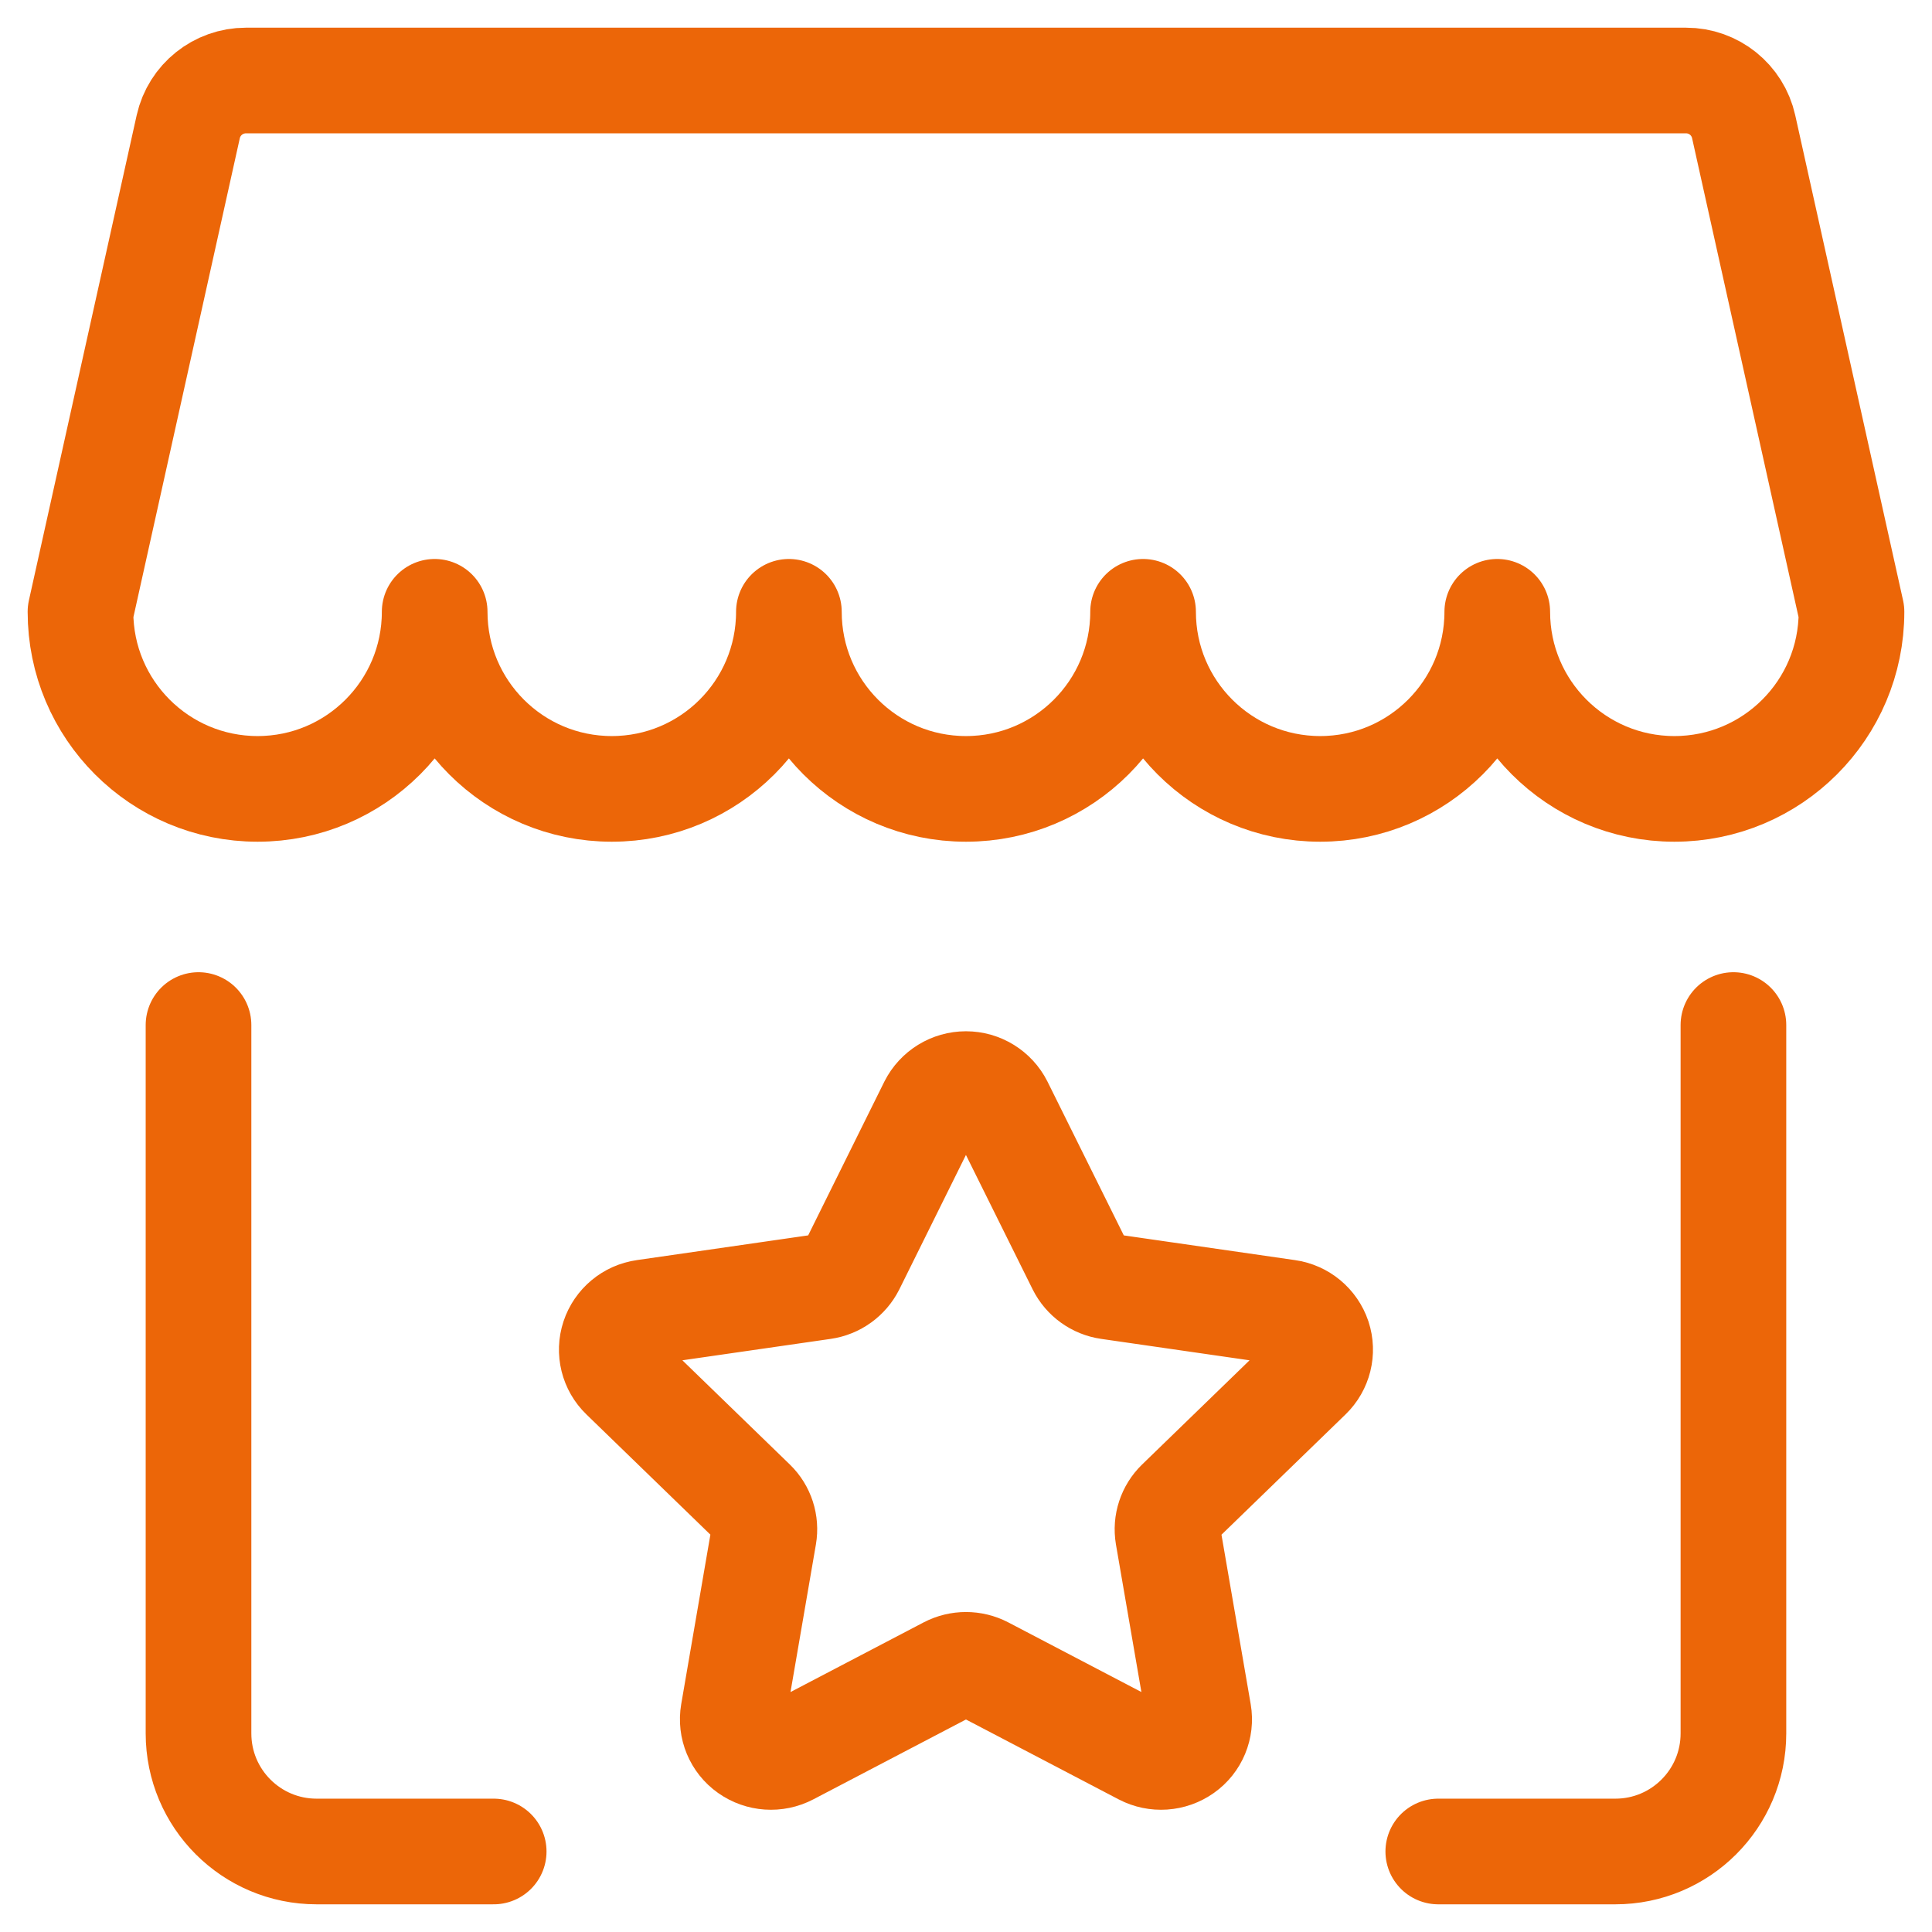 <svg width="64" height="64" viewBox="0 0 64 64" fill="none" xmlns="http://www.w3.org/2000/svg">
<path fill-rule="evenodd" clip-rule="evenodd" d="M30.862 36.61C31.079 36.182 31.518 35.912 31.998 35.912C32.478 35.912 32.917 36.182 33.133 36.61L35.775 41.934C35.961 42.305 36.316 42.561 36.726 42.62L42.65 43.475C43.123 43.541 43.518 43.87 43.67 44.323C43.818 44.773 43.695 45.268 43.354 45.598L39.052 49.77C38.759 50.054 38.624 50.464 38.692 50.867L39.706 56.747C39.787 57.216 39.59 57.691 39.201 57.965C38.809 58.243 38.294 58.278 37.868 58.056L32.591 55.295C32.22 55.102 31.778 55.102 31.407 55.295L26.13 58.056C25.704 58.278 25.189 58.243 24.797 57.965C24.408 57.691 24.211 57.216 24.291 56.747L25.303 50.867C25.372 50.465 25.239 50.054 24.946 49.77L20.644 45.598C20.302 45.269 20.179 44.773 20.328 44.323C20.478 43.87 20.873 43.541 21.345 43.475L27.269 42.62C27.68 42.561 28.036 42.305 28.224 41.934L30.862 36.61Z" stroke="#EC6608" stroke-width="3.5" stroke-linecap="round" stroke-linejoin="round"/>
<path d="M16.354 61.333H10.487C8.327 61.333 6.576 59.582 6.576 57.422V33.956" stroke="#EC6608" stroke-width="3.5" stroke-linecap="round" stroke-linejoin="round"/>
<path d="M57.422 33.956V57.422C57.422 59.582 55.671 61.333 53.511 61.333H47.645" stroke="#EC6608" stroke-width="3.5" stroke-linecap="round" stroke-linejoin="round"/>
<path fill-rule="evenodd" clip-rule="evenodd" d="M55.852 2.667H8.147C7.23 2.667 6.436 3.303 6.236 4.197L2.666 20.267C2.666 23.507 5.293 26.133 8.533 26.133C11.773 26.133 14.399 23.507 14.399 20.267C14.399 23.507 17.026 26.133 20.266 26.133C23.506 26.133 26.133 23.507 26.133 20.267C26.133 23.507 28.759 26.133 31.999 26.133C35.239 26.133 37.866 23.507 37.866 20.267C37.866 23.507 40.493 26.133 43.733 26.133C46.973 26.133 49.599 23.507 49.599 20.267C49.599 23.507 52.226 26.133 55.466 26.133C58.706 26.133 61.333 23.507 61.333 20.267L57.761 4.197C57.562 3.302 56.768 2.666 55.852 2.667Z" stroke="#EC6608" stroke-width="3.5" stroke-linecap="round" stroke-linejoin="round"/>
</svg>
